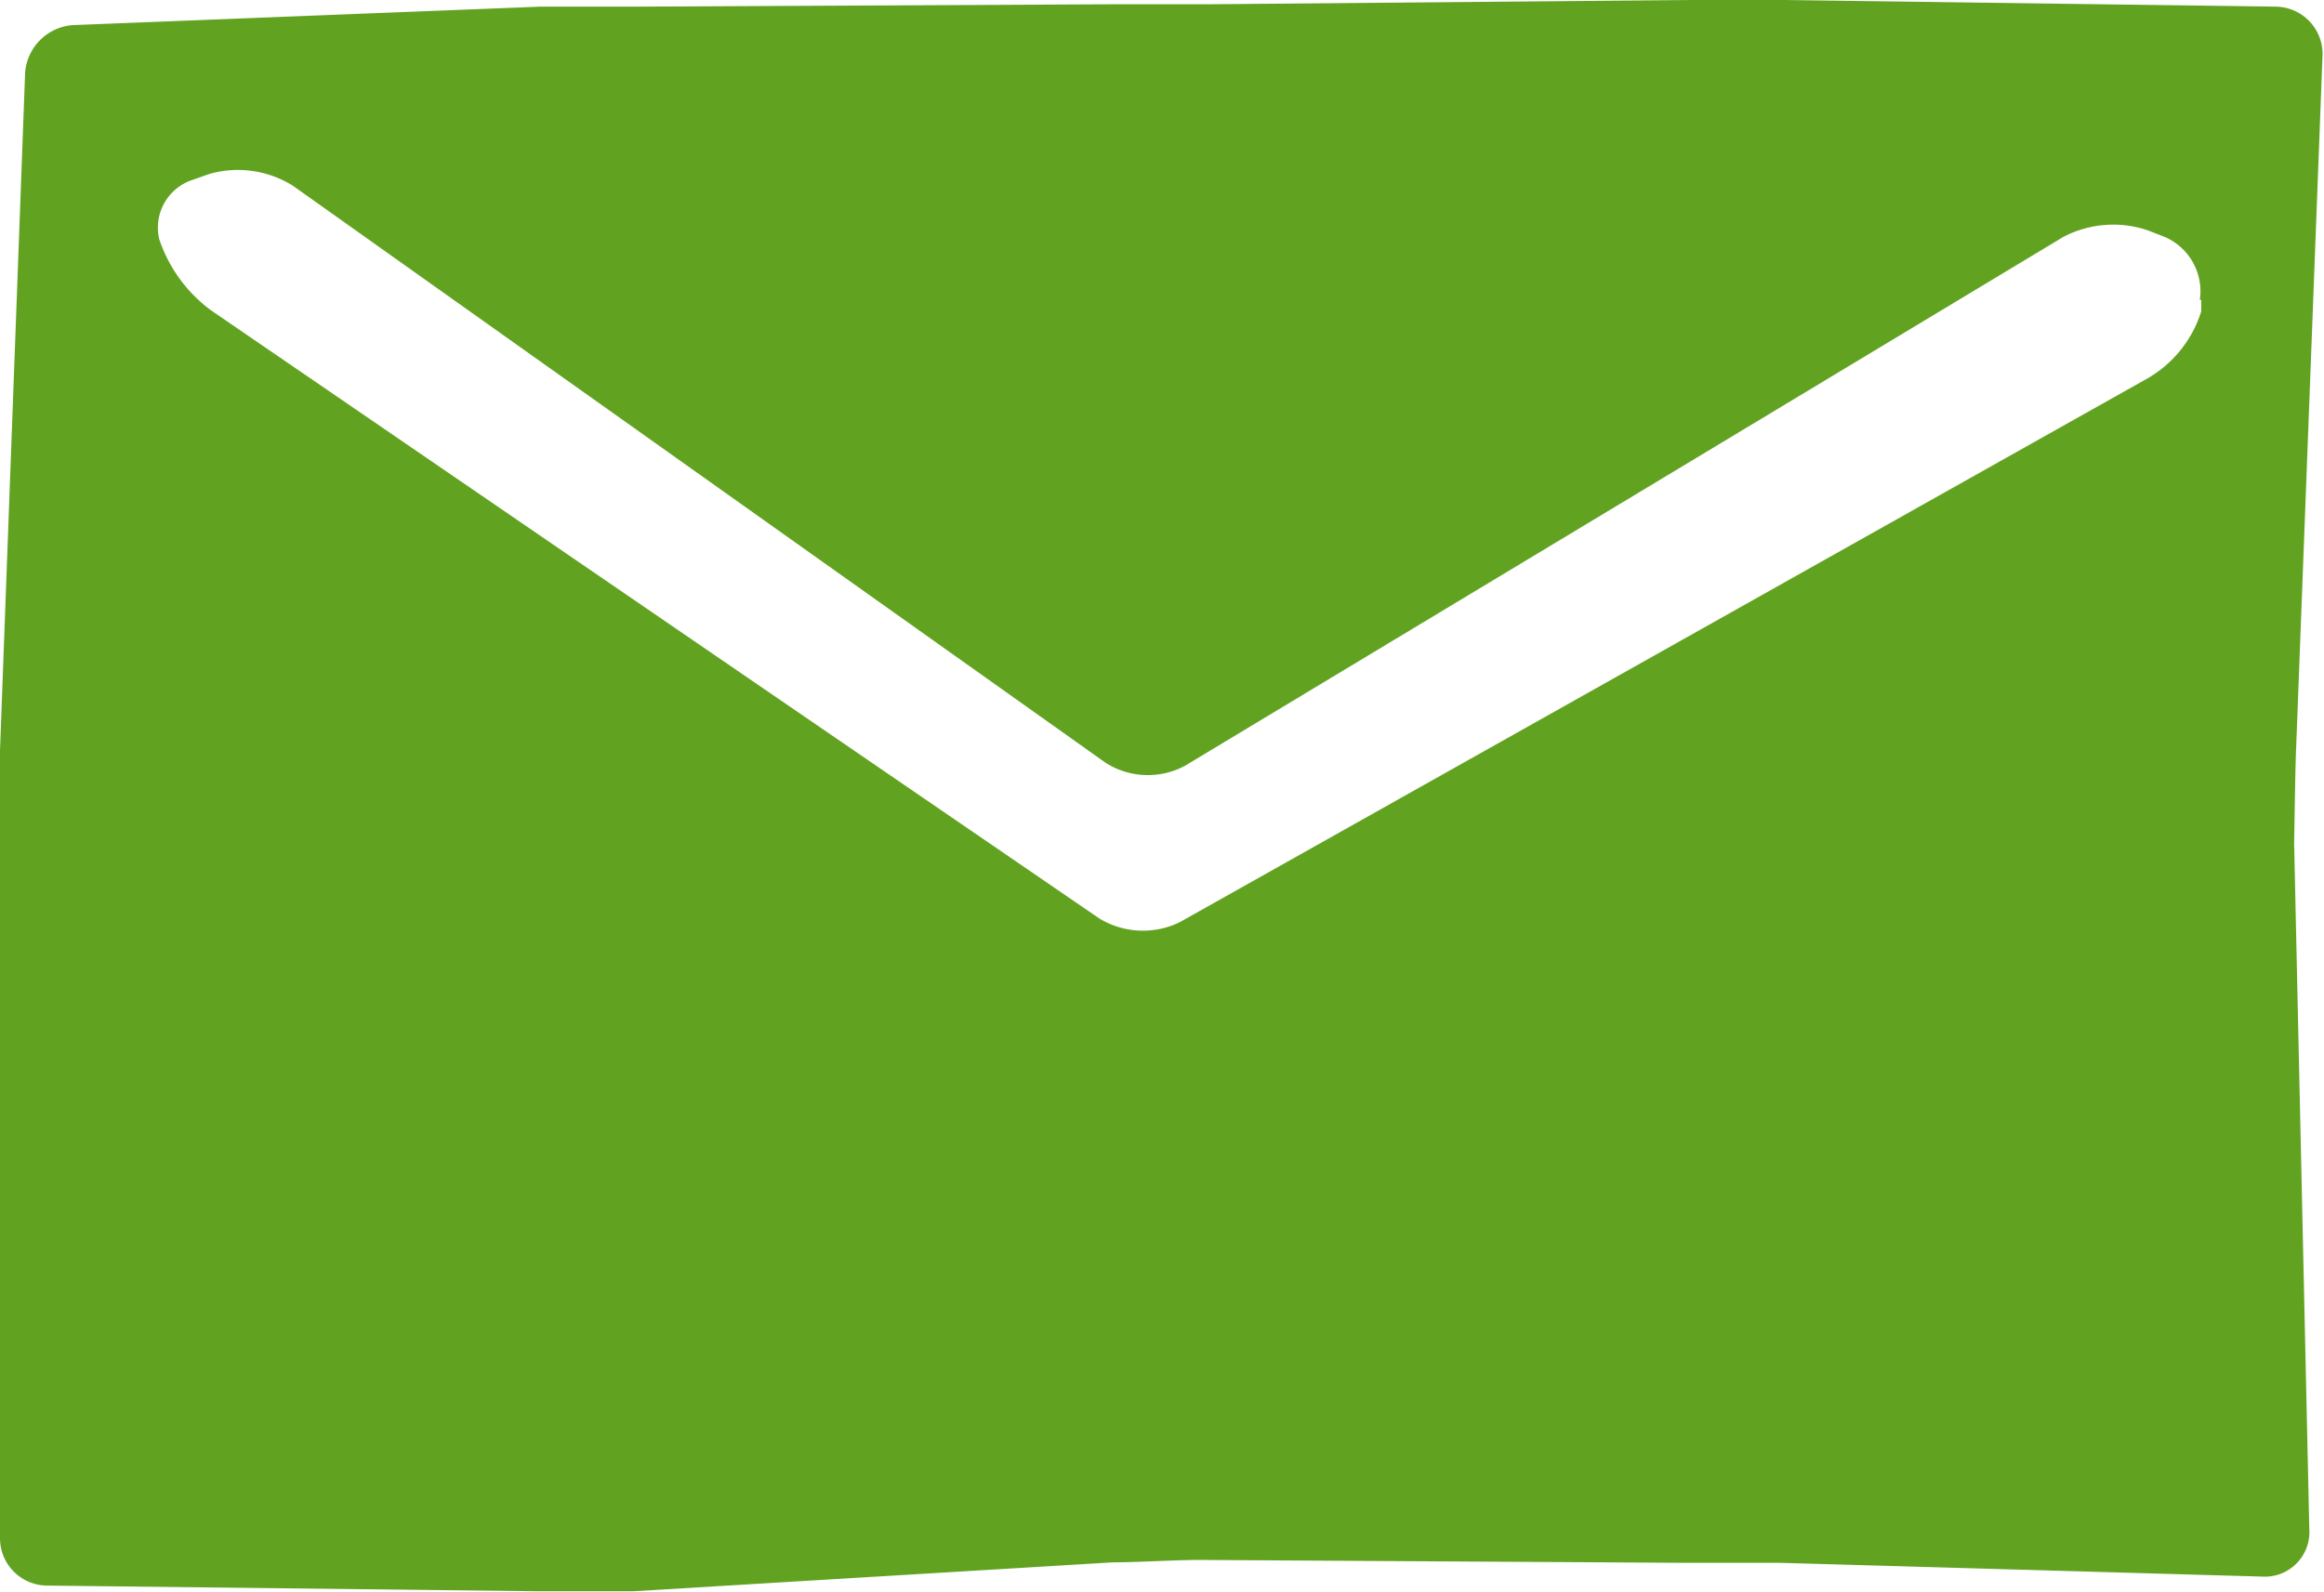 <svg xmlns="http://www.w3.org/2000/svg" viewBox="0 0 49.03 33.6"><defs><style>.cls-1{fill:#61a321;}</style></defs><title>Asset 5</title><g id="Layer_2" data-name="Layer 2"><g id="Layer_1-2" data-name="Layer 1"><path class="cls-1" d="M48.44,15.84,49,1.14a1,1,0,0,0-1-1L37.61,0h-2L25.51.09h-2L13.4.14l-2,0L1.53.53a1.09,1.09,0,0,0-1,1L0,15.84c0,.55,0,1.45,0,2L0,32.46a1,1,0,0,0,1,1l10.36.12c.55,0,1.45,0,2,0l10.11-.61c.55,0,1.45-.06,2-.05l10.1.06,2,0,10.15.29a.94.94,0,0,0,1-1l-.32-14.47C48.41,17.29,48.42,16.39,48.44,15.84Zm-2-9.51,0,.24A2.49,2.49,0,0,1,45.28,8L24.89,19.46a1.77,1.77,0,0,1-1.7-.08L4.44,6.54A3.09,3.09,0,0,1,3.36,5.05a1.06,1.06,0,0,1,.69-1.25l.37-.13a2.19,2.19,0,0,1,1.76.25L23.33,16.1a1.66,1.66,0,0,0,1.67.06L43.53,5a2.27,2.27,0,0,1,1.78-.14l.36.14A1.25,1.25,0,0,1,46.41,6.33Z"/></g></g></svg>